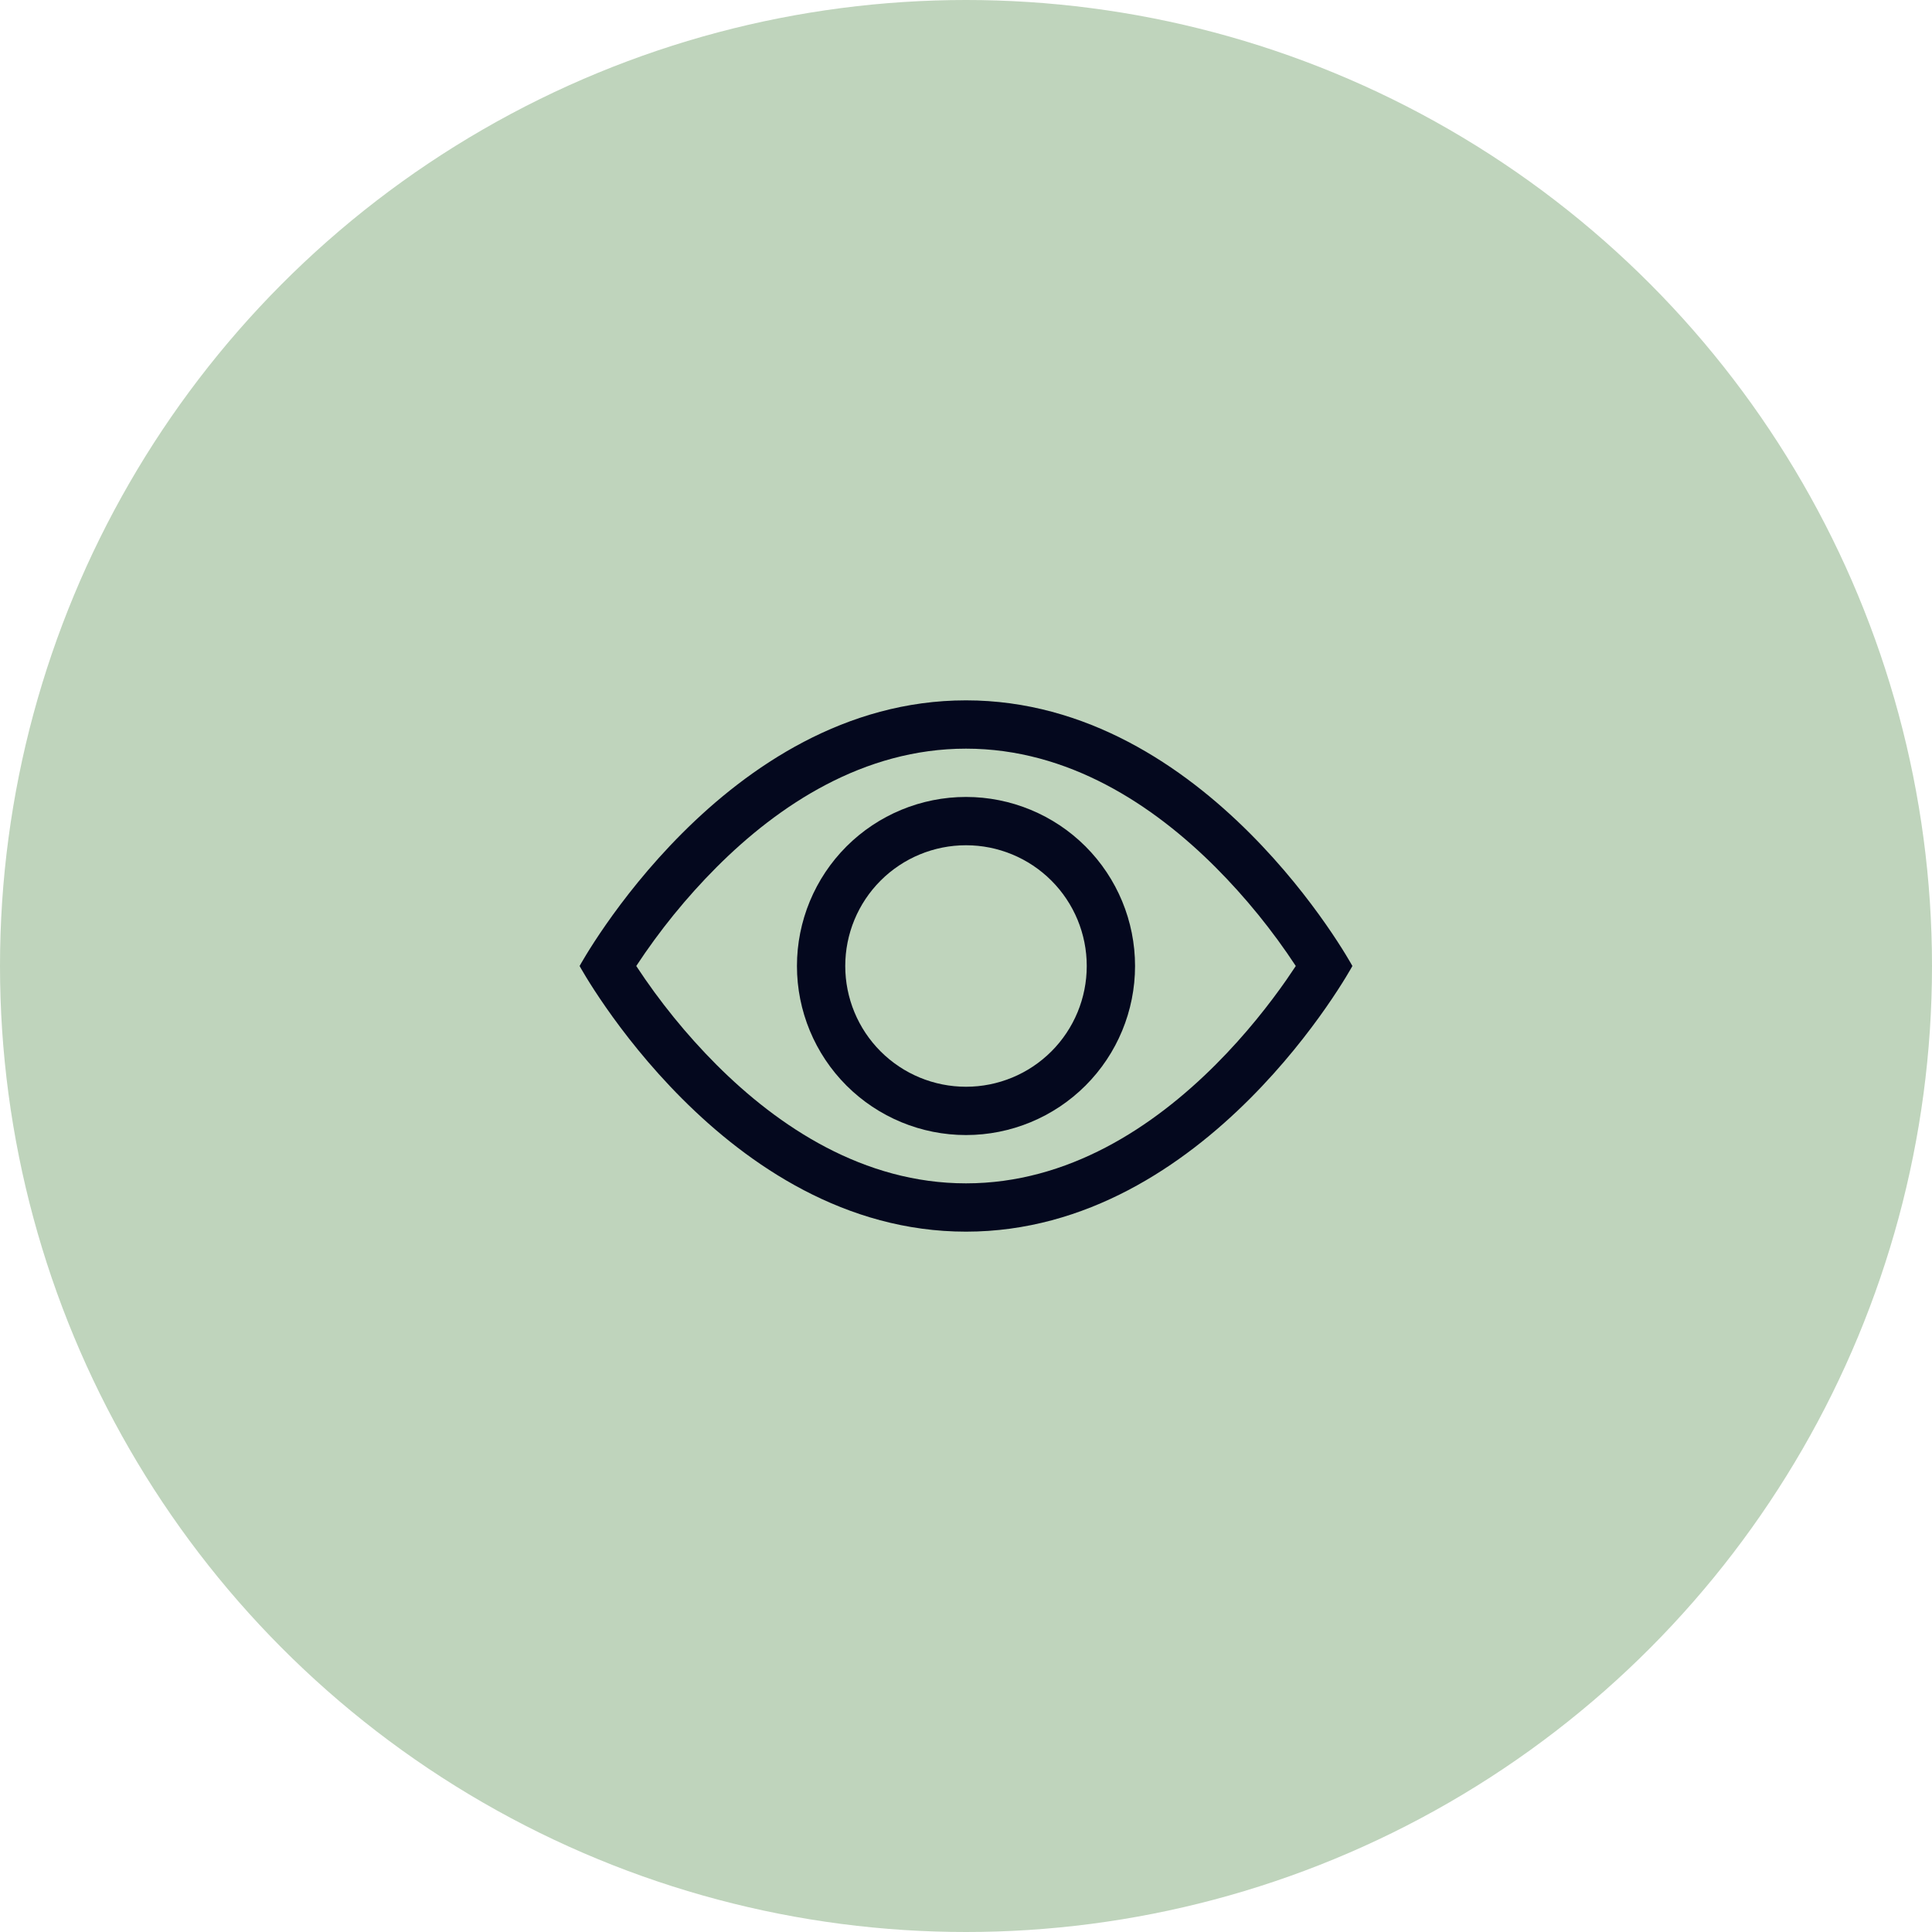<?xml version="1.0" encoding="UTF-8"?> <svg xmlns="http://www.w3.org/2000/svg" width="40" height="40" viewBox="0 0 40 40" fill="none"><circle cx="20" cy="20" r="20" fill="#BFD4BC"></circle><path d="M28 20C28 20 25 14.5 20 14.5C15 14.5 12 20 12 20C12 20 15 25.5 20 25.5C25 25.5 28 20 28 20ZM13.173 20C13.656 19.265 14.212 18.58 14.833 17.957C16.12 16.668 17.88 15.5 20 15.5C22.12 15.5 23.879 16.668 25.168 17.957C25.789 18.58 26.345 19.265 26.828 20C26.771 20.087 26.706 20.183 26.633 20.288C26.298 20.768 25.803 21.408 25.168 22.043C23.879 23.332 22.119 24.5 20 24.5C17.881 24.5 16.121 23.332 14.832 22.043C14.211 21.42 13.656 20.735 13.173 20Z" fill="#04081E"></path><path d="M20 17.5C19.337 17.5 18.701 17.763 18.232 18.232C17.763 18.701 17.5 19.337 17.5 20C17.5 20.663 17.763 21.299 18.232 21.768C18.701 22.237 19.337 22.5 20 22.5C20.663 22.5 21.299 22.237 21.768 21.768C22.237 21.299 22.5 20.663 22.5 20C22.5 19.337 22.237 18.701 21.768 18.232C21.299 17.763 20.663 17.5 20 17.5ZM16.5 20C16.5 19.072 16.869 18.181 17.525 17.525C18.181 16.869 19.072 16.5 20 16.5C20.928 16.5 21.819 16.869 22.475 17.525C23.131 18.181 23.5 19.072 23.5 20C23.5 20.928 23.131 21.819 22.475 22.475C21.819 23.131 20.928 23.5 20 23.5C19.072 23.5 18.181 23.131 17.525 22.475C16.869 21.819 16.5 20.928 16.5 20Z" fill="#04081E"></path></svg> 